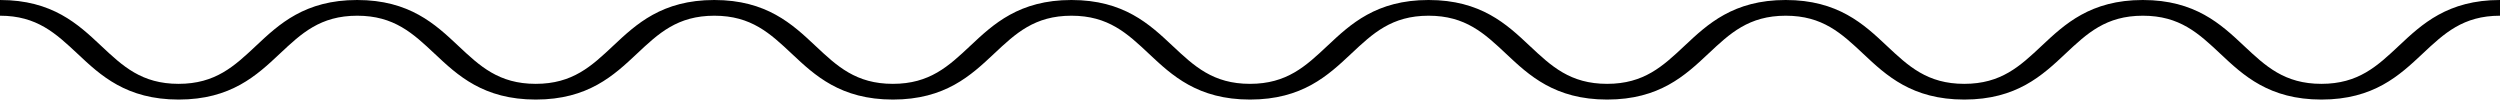 <svg xmlns="http://www.w3.org/2000/svg" width="1234.153" height="49.148" viewBox="0 0 1234.153 49.148">
  <g id="Group_314" data-name="Group 314" transform="translate(301 -3064)">
    <path id="Path_1476" data-name="Path 1476" d="M1146.011,49.148c-25.837,0-38.6-11.979-49.859-22.554-10.765-10.109-20.057-18.836-38.309-18.836s-27.544,8.726-38.3,18.836c-11.261,10.57-24.013,22.554-49.851,22.554s-38.6-11.979-49.851-22.554c-10.765-10.109-20.058-18.836-38.3-18.836s-27.535,8.726-38.3,18.836c-11.262,10.57-24.013,22.554-49.851,22.554s-38.6-11.979-49.85-22.554c-10.765-10.109-20.058-18.836-38.3-18.836s-27.535,8.726-38.3,18.836c-11.262,10.57-24.013,22.554-49.851,22.554S578.5,37.169,567.24,26.594c-10.765-10.109-20.058-18.836-38.3-18.836s-27.535,8.726-38.3,18.836c-11.261,10.57-24.013,22.554-49.851,22.554s-38.6-11.984-49.85-22.554c-10.765-10.109-20.058-18.836-38.3-18.836s-27.535,8.726-38.3,18.836c-11.262,10.57-24.013,22.554-49.851,22.554s-38.6-11.979-49.851-22.554c-10.765-10.109-20.058-18.836-38.3-18.836s-27.535,8.726-38.3,18.836c-11.262,10.57-24.013,22.554-49.851,22.554s-38.6-11.979-49.851-22.554C27.535,16.49,18.242,7.758,0,7.758V0C25.837,0,38.6,11.979,49.851,22.554,60.615,32.663,69.908,41.39,88.151,41.39s27.535-8.732,38.3-18.836C137.712,11.979,150.473,0,176.31,0s38.6,11.984,49.851,22.554c10.765,10.109,20.058,18.836,38.3,18.836s27.535-8.732,38.3-18.836C314.022,11.984,326.774,0,352.611,0S391.2,11.979,402.462,22.554c10.765,10.109,20.058,18.836,38.3,18.836s27.535-8.732,38.3-18.836C490.323,11.984,503.075,0,528.912,0S567.5,11.979,578.763,22.554c10.765,10.109,20.058,18.836,38.3,18.836s27.535-8.732,38.3-18.836C666.625,11.984,679.376,0,705.214,0s38.6,11.979,49.851,22.554c10.765,10.109,20.058,18.836,38.3,18.836s27.535-8.732,38.3-18.836C842.926,11.984,855.677,0,881.515,0s38.6,11.979,49.851,22.554c10.765,10.109,20.057,18.836,38.3,18.836s27.535-8.732,38.3-18.836C1019.227,11.984,1031.987,0,1057.816,0s38.6,11.979,49.859,22.554c10.765,10.109,20.058,18.836,38.309,18.836s27.544-8.732,38.309-18.836C1195.555,11.984,1208.316,0,1234.153,0V7.758c-18.242,0-27.544,8.726-38.309,18.836-11.261,10.57-24.022,22.554-49.86,22.554Z" transform="translate(-301 3064)"/>
  </g>
</svg>

